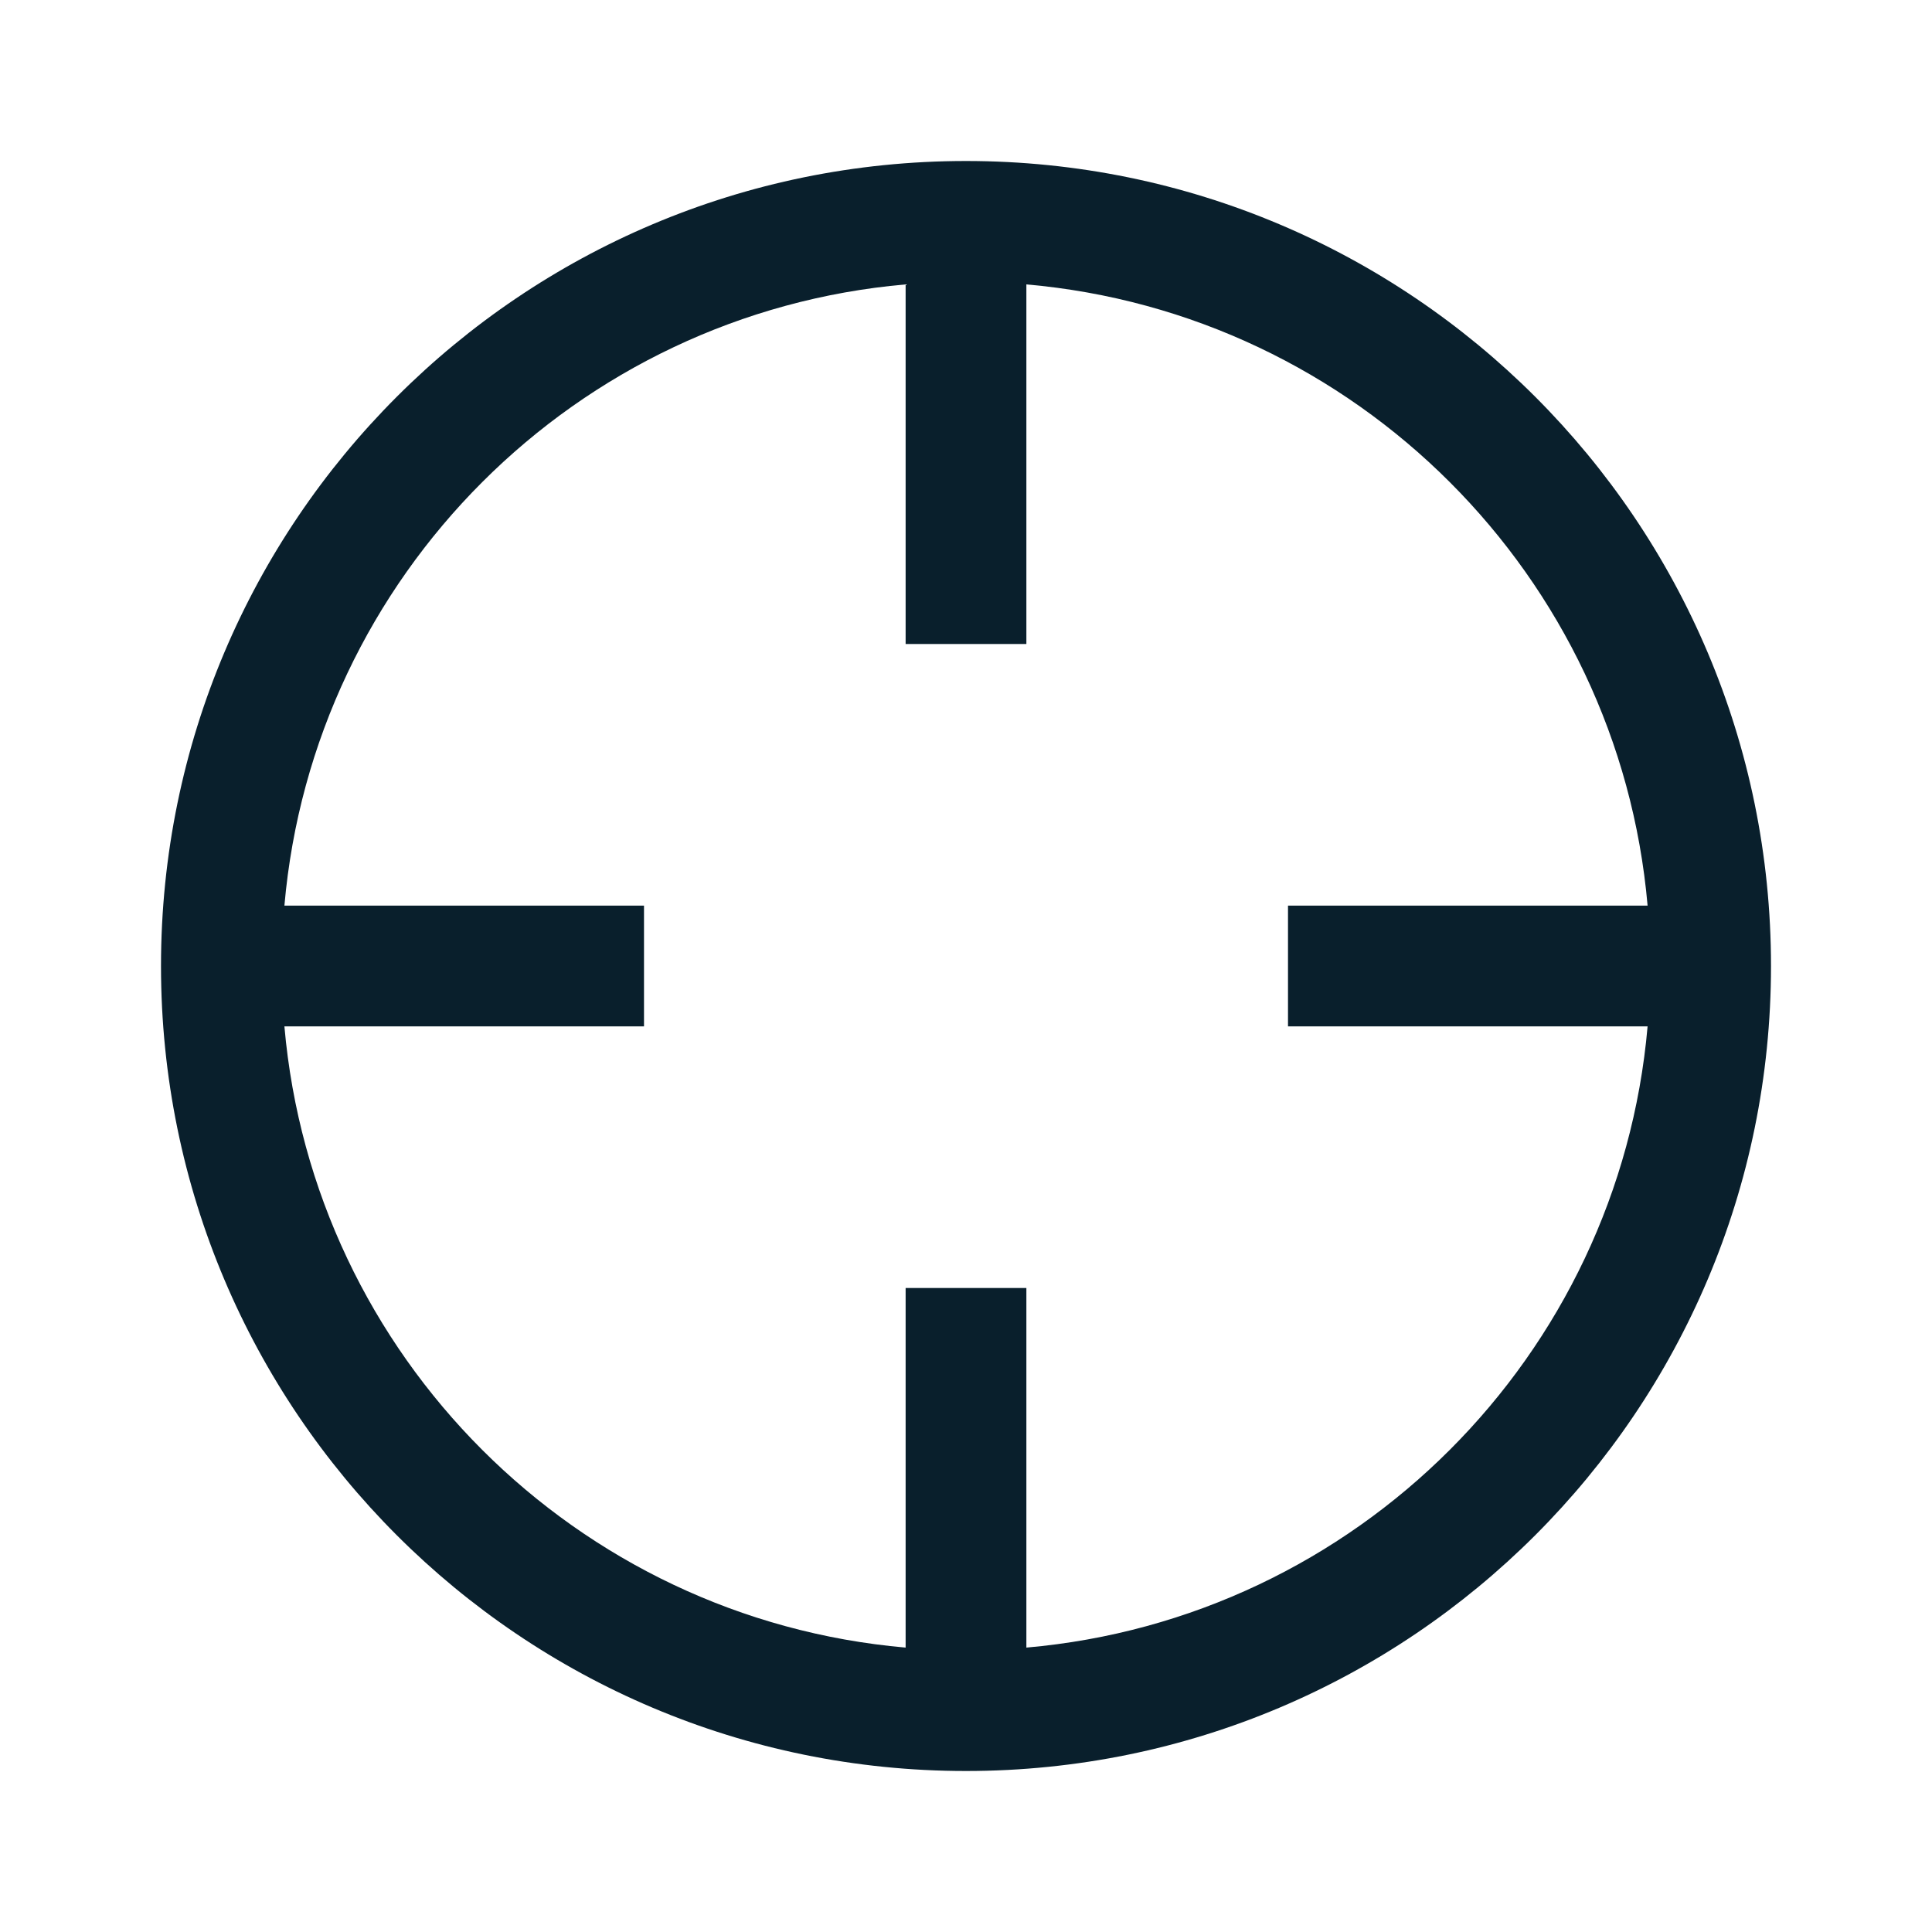 <svg width="24" height="24" viewBox="0 0 24 24" fill="none" xmlns="http://www.w3.org/2000/svg">
<path fill-rule="evenodd" clip-rule="evenodd" d="M20.467 11.25H16V12.75H20.467C20.109 16.846 16.846 20.109 12.75 20.467V16H11.25V20.467C7.154 20.109 3.891 16.846 3.533 12.75H8V11.25H3.533C3.891 7.154 7.154 3.891 11.25 3.533V8H12.75V3.533C16.846 3.891 20.109 7.154 20.467 11.25ZM12 22C17.523 22 22 17.523 22 12C22 6.477 17.523 2 12 2C6.477 2 2 6.477 2 12C2 17.523 6.477 22 12 22Z" fill="#091F2C"/>
</svg>
